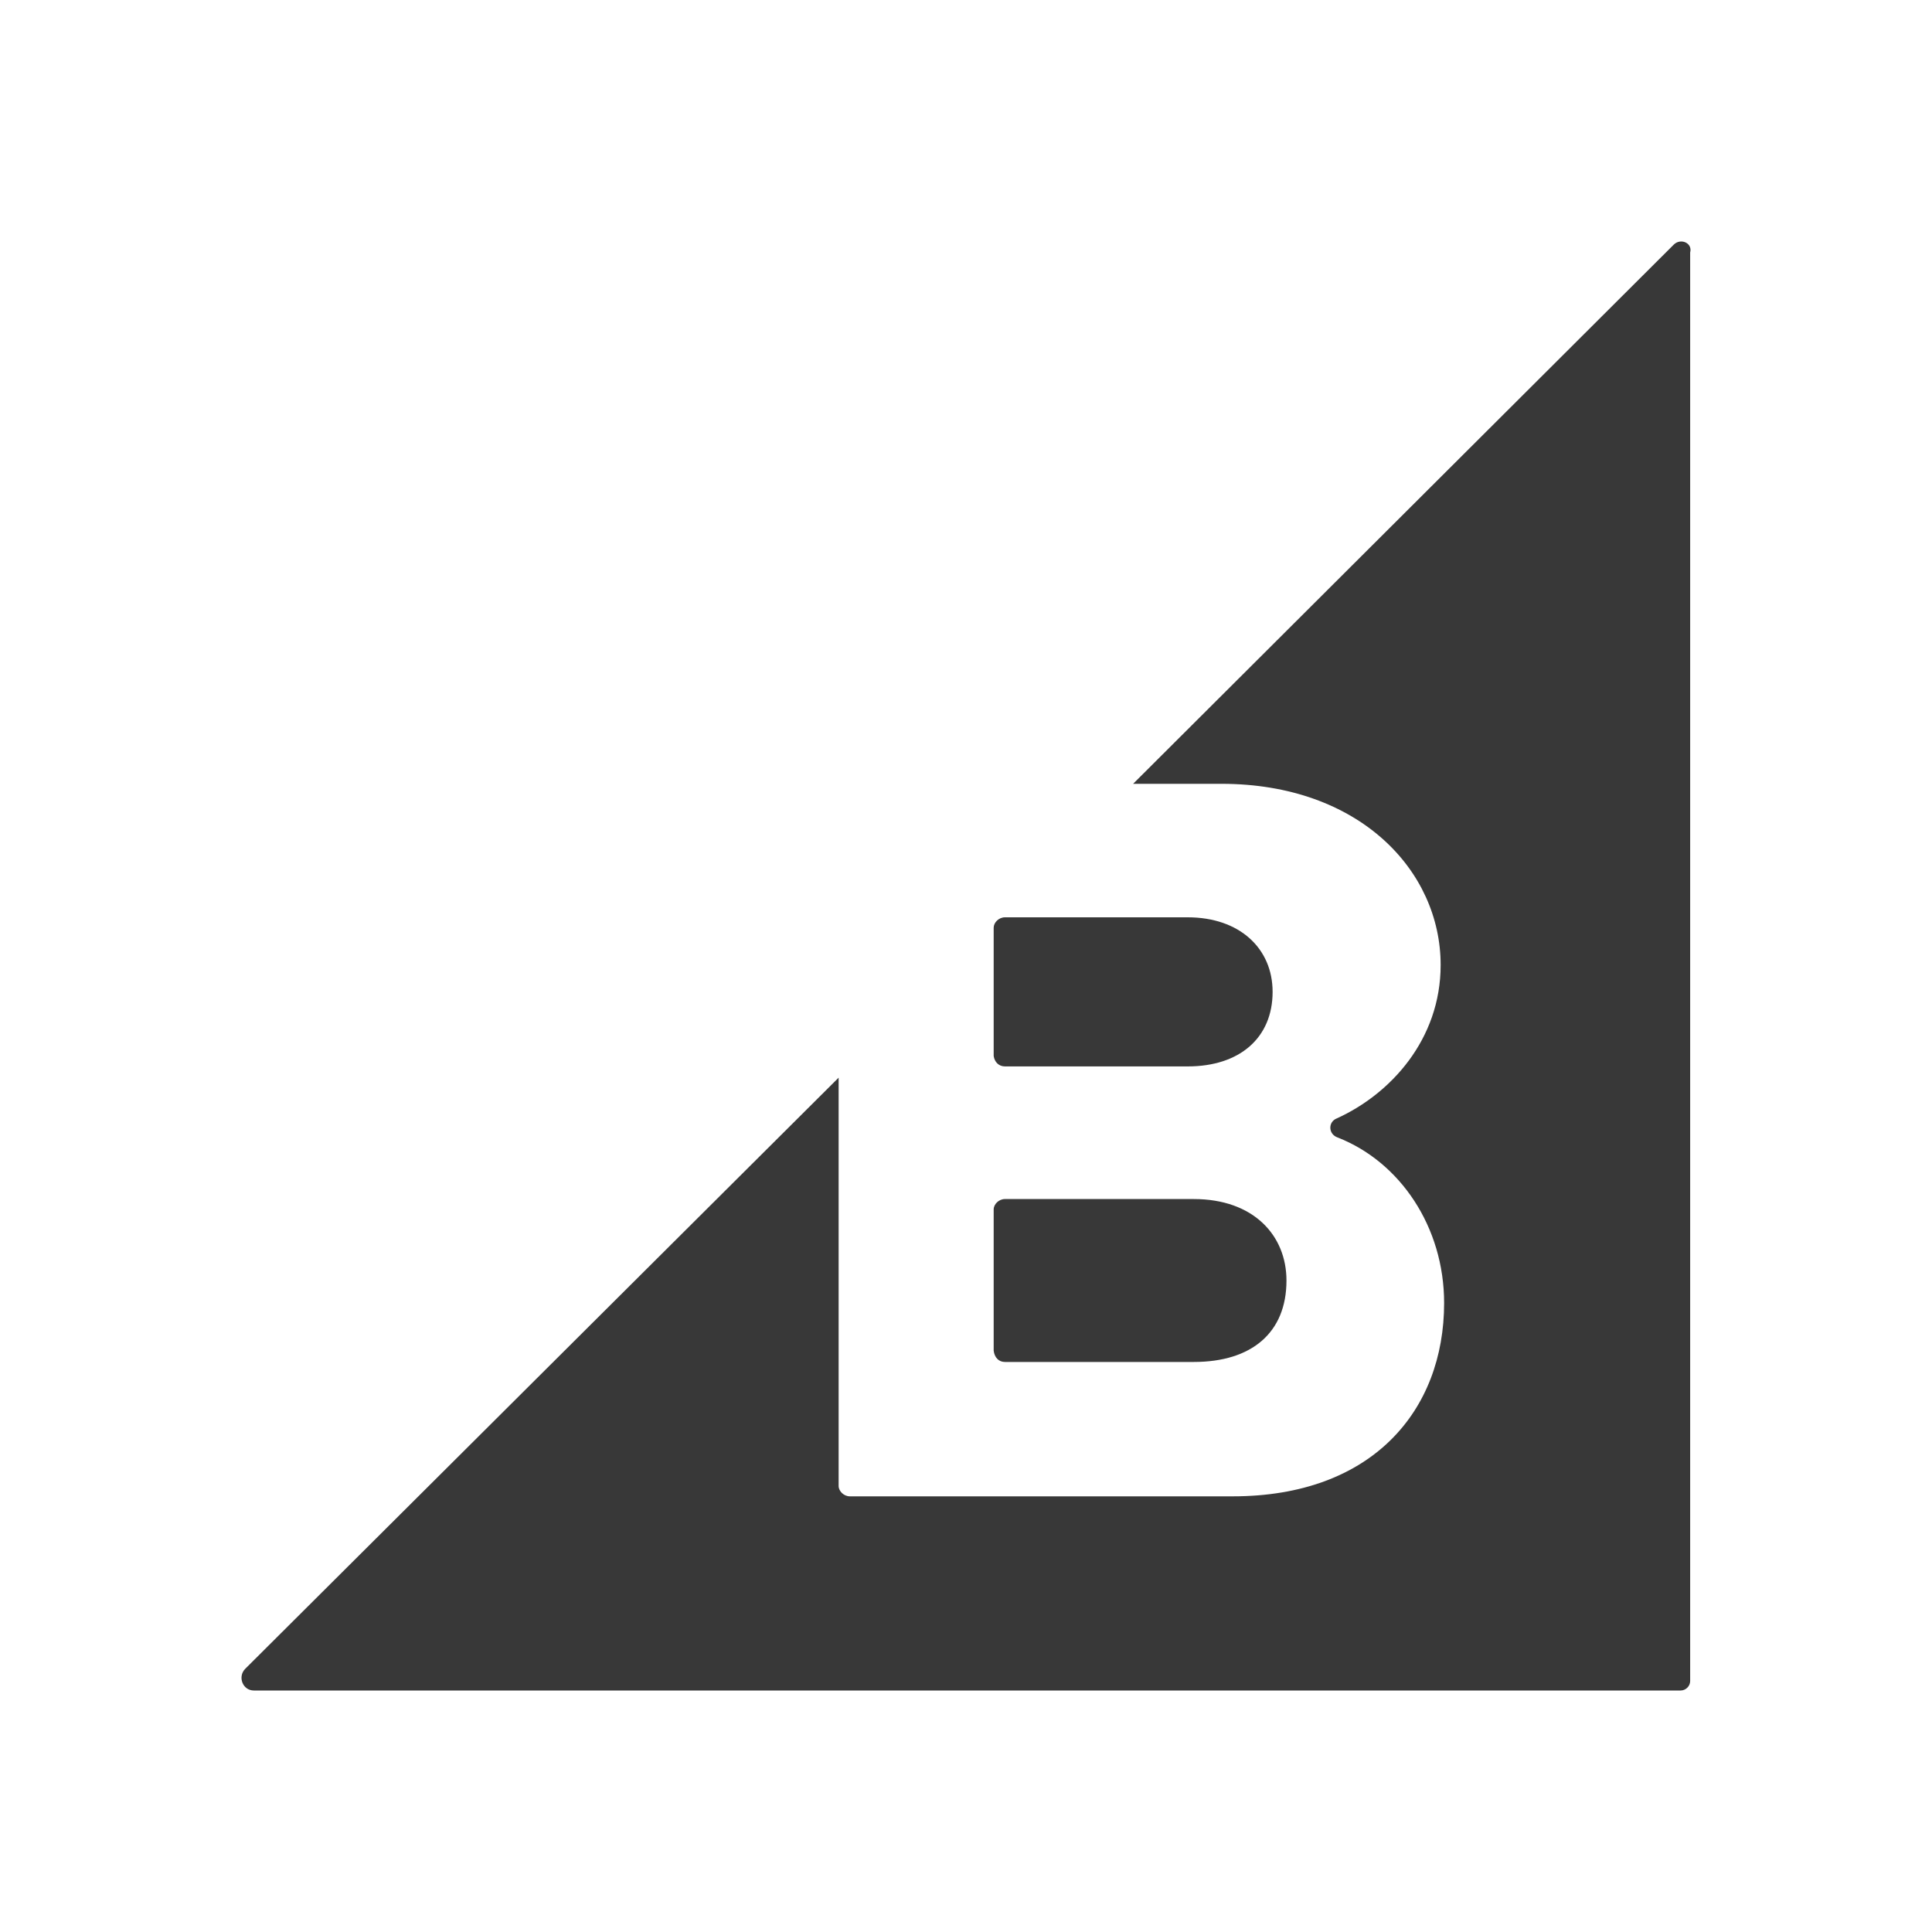 <svg width="40" height="40" viewBox="0 0 40 40" fill="none" xmlns="http://www.w3.org/2000/svg">
<path d="M23.46 16.228L34.652 5.066C34.795 4.922 35.046 5.03 34.993 5.227V34.803C34.993 34.91 34.903 35 34.795 35H5.256C5.023 35 4.916 34.713 5.077 34.551L17.363 22.312V30.765C17.363 30.872 17.47 30.98 17.596 30.98H25.523C28.41 30.98 29.899 29.203 29.899 26.978C29.899 25.399 28.984 24.053 27.693 23.55C27.496 23.479 27.496 23.227 27.675 23.156C28.787 22.653 29.827 21.523 29.827 19.979C29.827 18.023 28.141 16.228 25.29 16.228H23.46Z" fill="#383838"/>
<path d="M20.806 22.079H24.59C25.666 22.079 26.348 21.487 26.348 20.535C26.348 19.638 25.666 18.992 24.59 18.992H20.806C20.68 18.992 20.573 19.1 20.573 19.207V21.863C20.591 21.989 20.68 22.079 20.806 22.079Z" fill="#383838"/>
<path d="M20.806 28.198H24.716C25.918 28.198 26.635 27.588 26.635 26.512C26.635 25.578 25.953 24.825 24.716 24.825H20.806C20.68 24.825 20.573 24.932 20.573 25.04V27.965C20.591 28.109 20.68 28.198 20.806 28.198Z" fill="#383838"/>
</svg>
